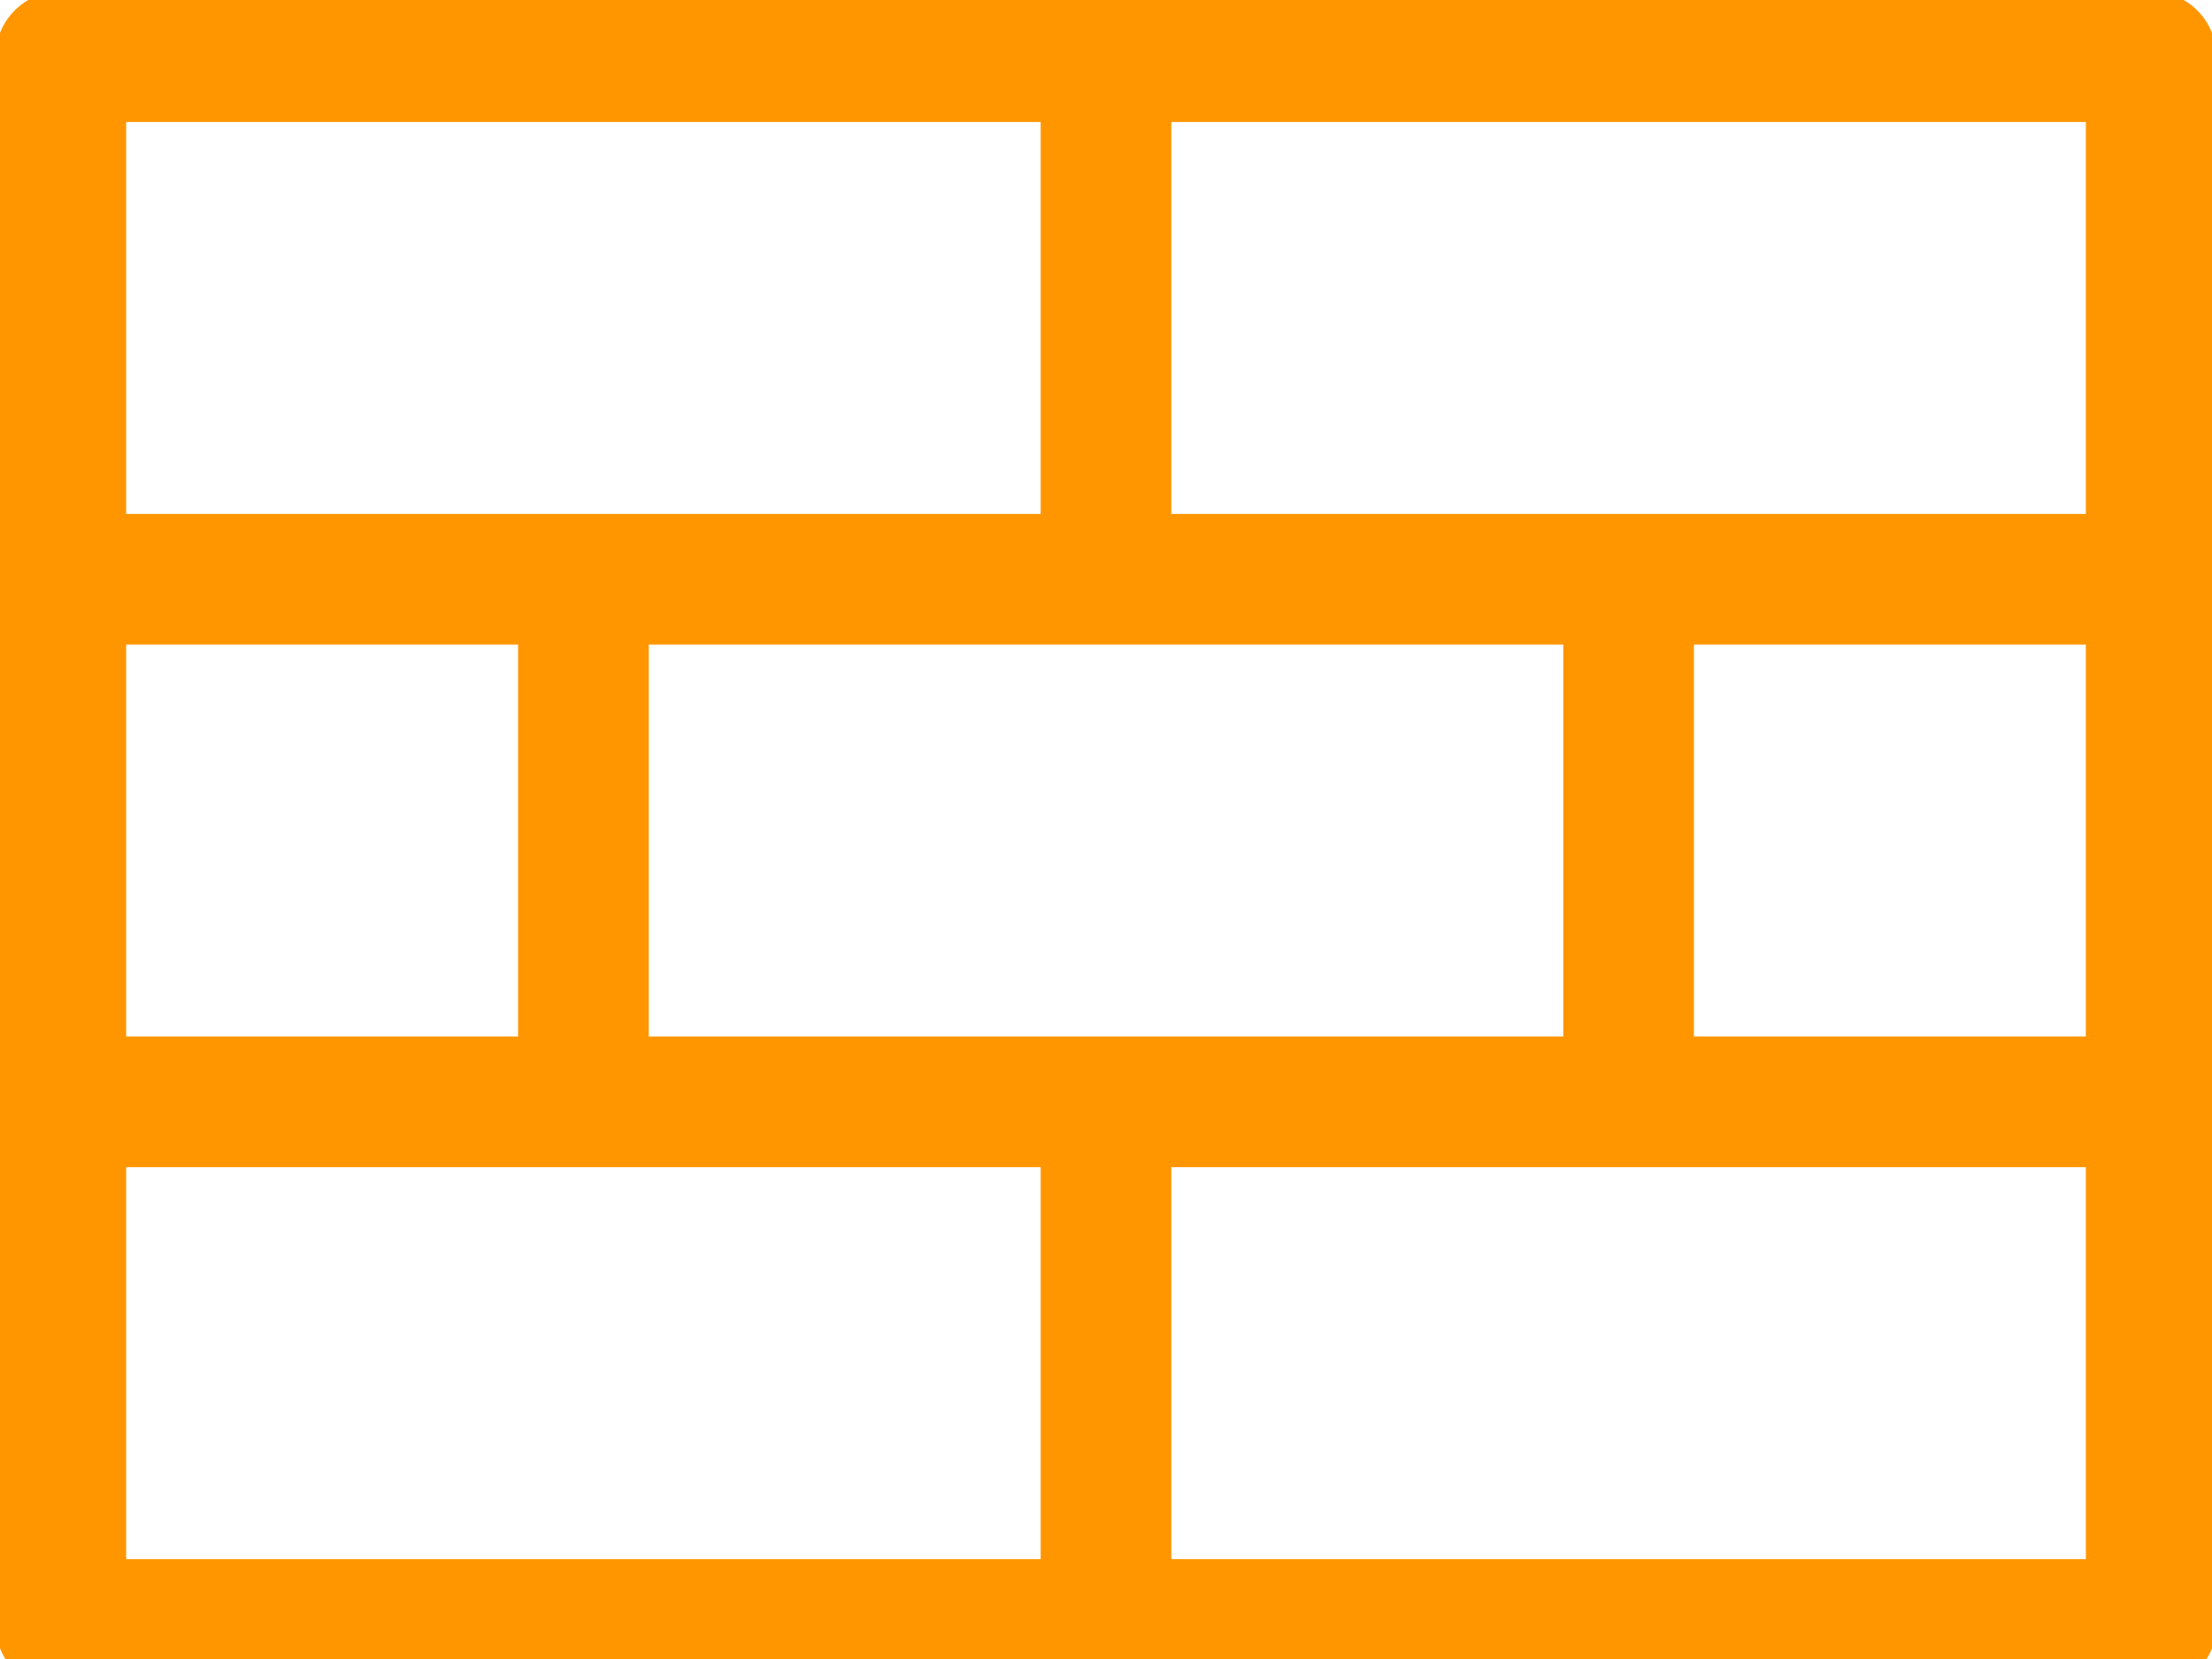 <svg width="120" height="90" viewBox="0 0 120 90" fill="none" xmlns="http://www.w3.org/2000/svg">
<g clip-path="url(#clip0_8_16)">
<path d="M116.7 -0.469H3.3C2.36 -0.469 1.459 -0.095 0.794 0.569C0.13 1.234 -0.244 2.135 -0.244 3.075V88.125C-0.244 89.065 0.13 89.966 0.794 90.631C1.459 91.295 2.36 91.669 3.3 91.669H116.7C117.64 91.669 118.541 91.295 119.206 90.631C119.87 89.966 120.244 89.065 120.244 88.125V3.075C120.244 2.135 119.87 1.234 119.206 0.569C118.541 -0.095 117.64 -0.469 116.7 -0.469ZM35.194 56.231V34.969H84.806V56.231H35.194ZM6.844 56.231V34.969H28.106V56.231H6.844ZM91.894 34.969H113.156V56.231H91.894V34.969ZM113.156 27.881H63.544V6.619H113.156V27.881ZM56.456 6.619V27.881H6.844V6.619H56.456ZM6.844 63.319H56.456V84.581H6.844V63.319ZM63.544 84.581V63.319H113.156V84.581H63.544Z" fill="#FF9600"/>
</g>
<defs>
<clipPath id="clip0_8_16">
<rect width="120" height="90" fill="white"/>
</clipPath>
</defs>
</svg>
